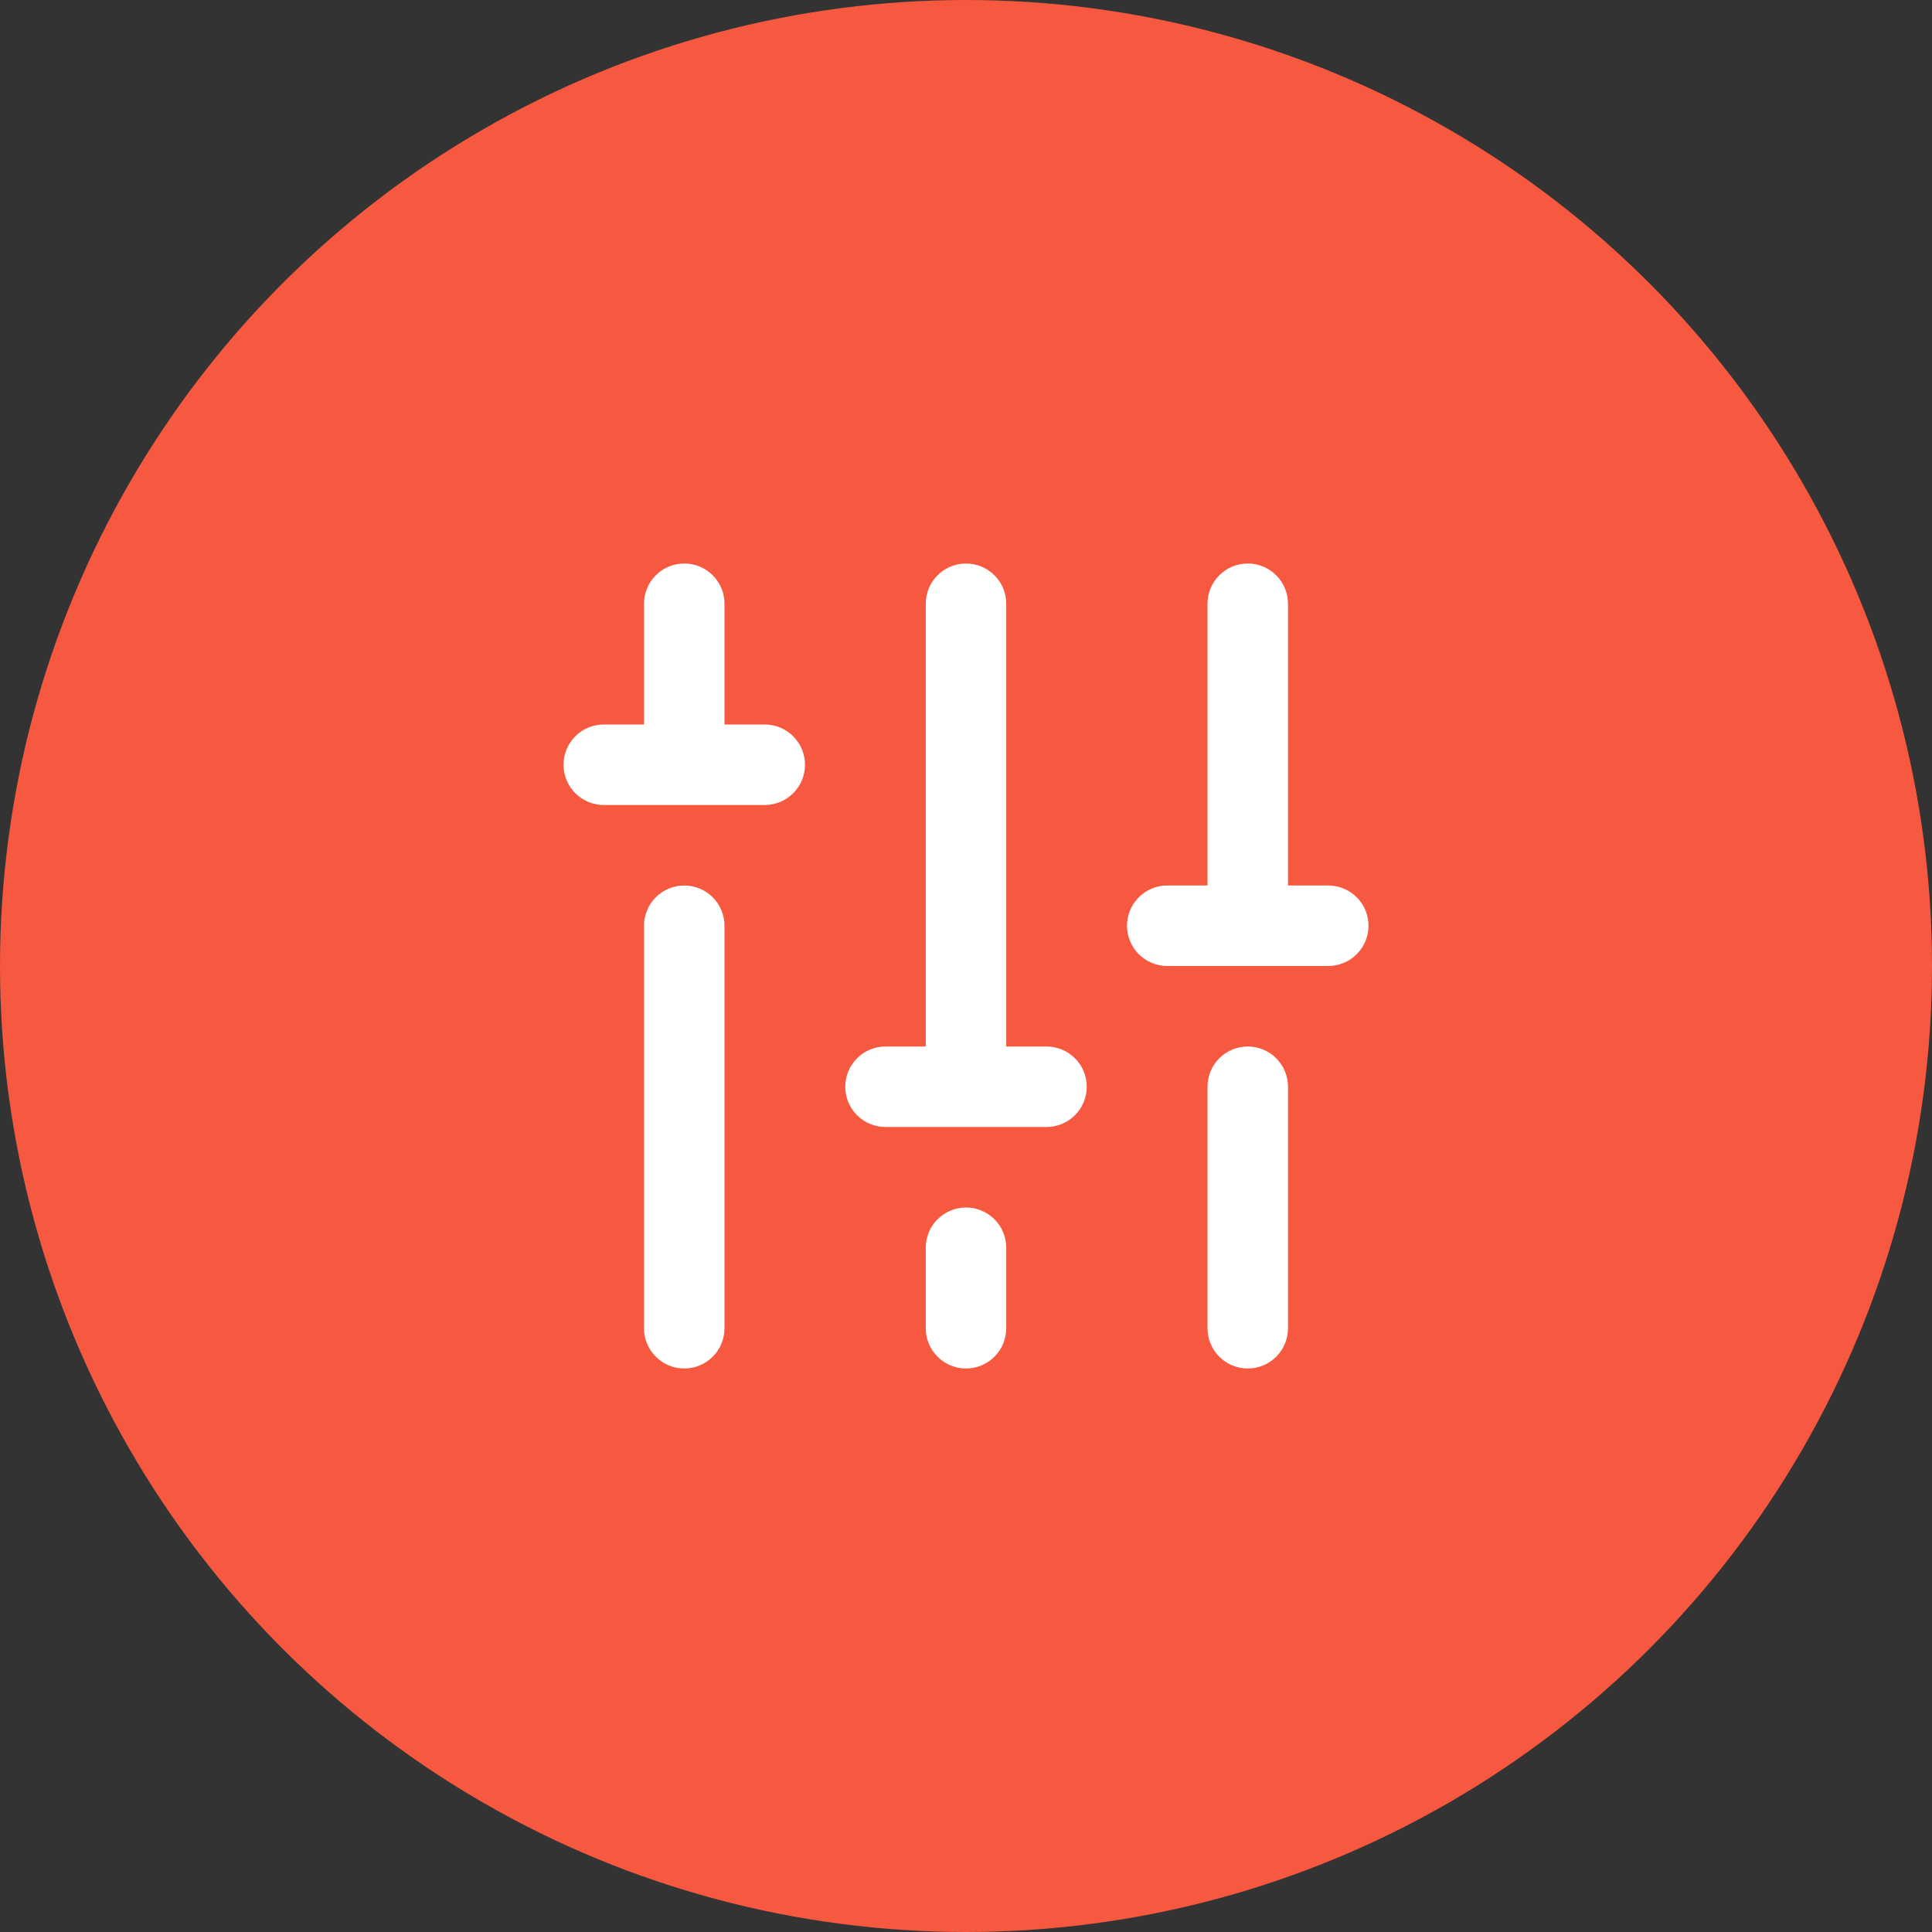 <svg width="48" height="48" viewBox="0 0 48 48" fill="none" xmlns="http://www.w3.org/2000/svg">
<rect x="0" y="0" width="48" height="48" fill="#333333" stroke="none"/>
<circle cx="24" cy="24" r="24" fill="#F75840"/>
<path d="M19 18H18V15C18 14.735 17.895 14.48 17.707 14.293C17.52 14.105 17.265 14 17 14C16.735 14 16.48 14.105 16.293 14.293C16.105 14.48 16 14.735 16 15V18H15C14.735 18 14.48 18.105 14.293 18.293C14.105 18.48 14 18.735 14 19C14 19.265 14.105 19.52 14.293 19.707C14.48 19.895 14.735 20 15 20H19C19.265 20 19.52 19.895 19.707 19.707C19.895 19.52 20 19.265 20 19C20 18.735 19.895 18.48 19.707 18.293C19.52 18.105 19.265 18 19 18ZM17 22C16.735 22 16.48 22.105 16.293 22.293C16.105 22.48 16 22.735 16 23V33C16 33.265 16.105 33.52 16.293 33.707C16.48 33.895 16.735 34 17 34C17.265 34 17.52 33.895 17.707 33.707C17.895 33.52 18 33.265 18 33V23C18 22.735 17.895 22.48 17.707 22.293C17.52 22.105 17.265 22 17 22ZM24 30C23.735 30 23.48 30.105 23.293 30.293C23.105 30.48 23 30.735 23 31V33C23 33.265 23.105 33.52 23.293 33.707C23.48 33.895 23.735 34 24 34C24.265 34 24.52 33.895 24.707 33.707C24.895 33.52 25 33.265 25 33V31C25 30.735 24.895 30.48 24.707 30.293C24.52 30.105 24.265 30 24 30ZM33 22H32V15C32 14.735 31.895 14.48 31.707 14.293C31.52 14.105 31.265 14 31 14C30.735 14 30.48 14.105 30.293 14.293C30.105 14.48 30 14.735 30 15V22H29C28.735 22 28.48 22.105 28.293 22.293C28.105 22.48 28 22.735 28 23C28 23.265 28.105 23.52 28.293 23.707C28.48 23.895 28.735 24 29 24H33C33.265 24 33.52 23.895 33.707 23.707C33.895 23.52 34 23.265 34 23C34 22.735 33.895 22.48 33.707 22.293C33.52 22.105 33.265 22 33 22ZM31 26C30.735 26 30.48 26.105 30.293 26.293C30.105 26.48 30 26.735 30 27V33C30 33.265 30.105 33.52 30.293 33.707C30.48 33.895 30.735 34 31 34C31.265 34 31.52 33.895 31.707 33.707C31.895 33.52 32 33.265 32 33V27C32 26.735 31.895 26.48 31.707 26.293C31.52 26.105 31.265 26 31 26ZM26 26H25V15C25 14.735 24.895 14.48 24.707 14.293C24.52 14.105 24.265 14 24 14C23.735 14 23.48 14.105 23.293 14.293C23.105 14.48 23 14.735 23 15V26H22C21.735 26 21.48 26.105 21.293 26.293C21.105 26.48 21 26.735 21 27C21 27.265 21.105 27.52 21.293 27.707C21.48 27.895 21.735 28 22 28H26C26.265 28 26.52 27.895 26.707 27.707C26.895 27.52 27 27.265 27 27C27 26.735 26.895 26.48 26.707 26.293C26.52 26.105 26.265 26 26 26Z" fill="white"/>
</svg>
